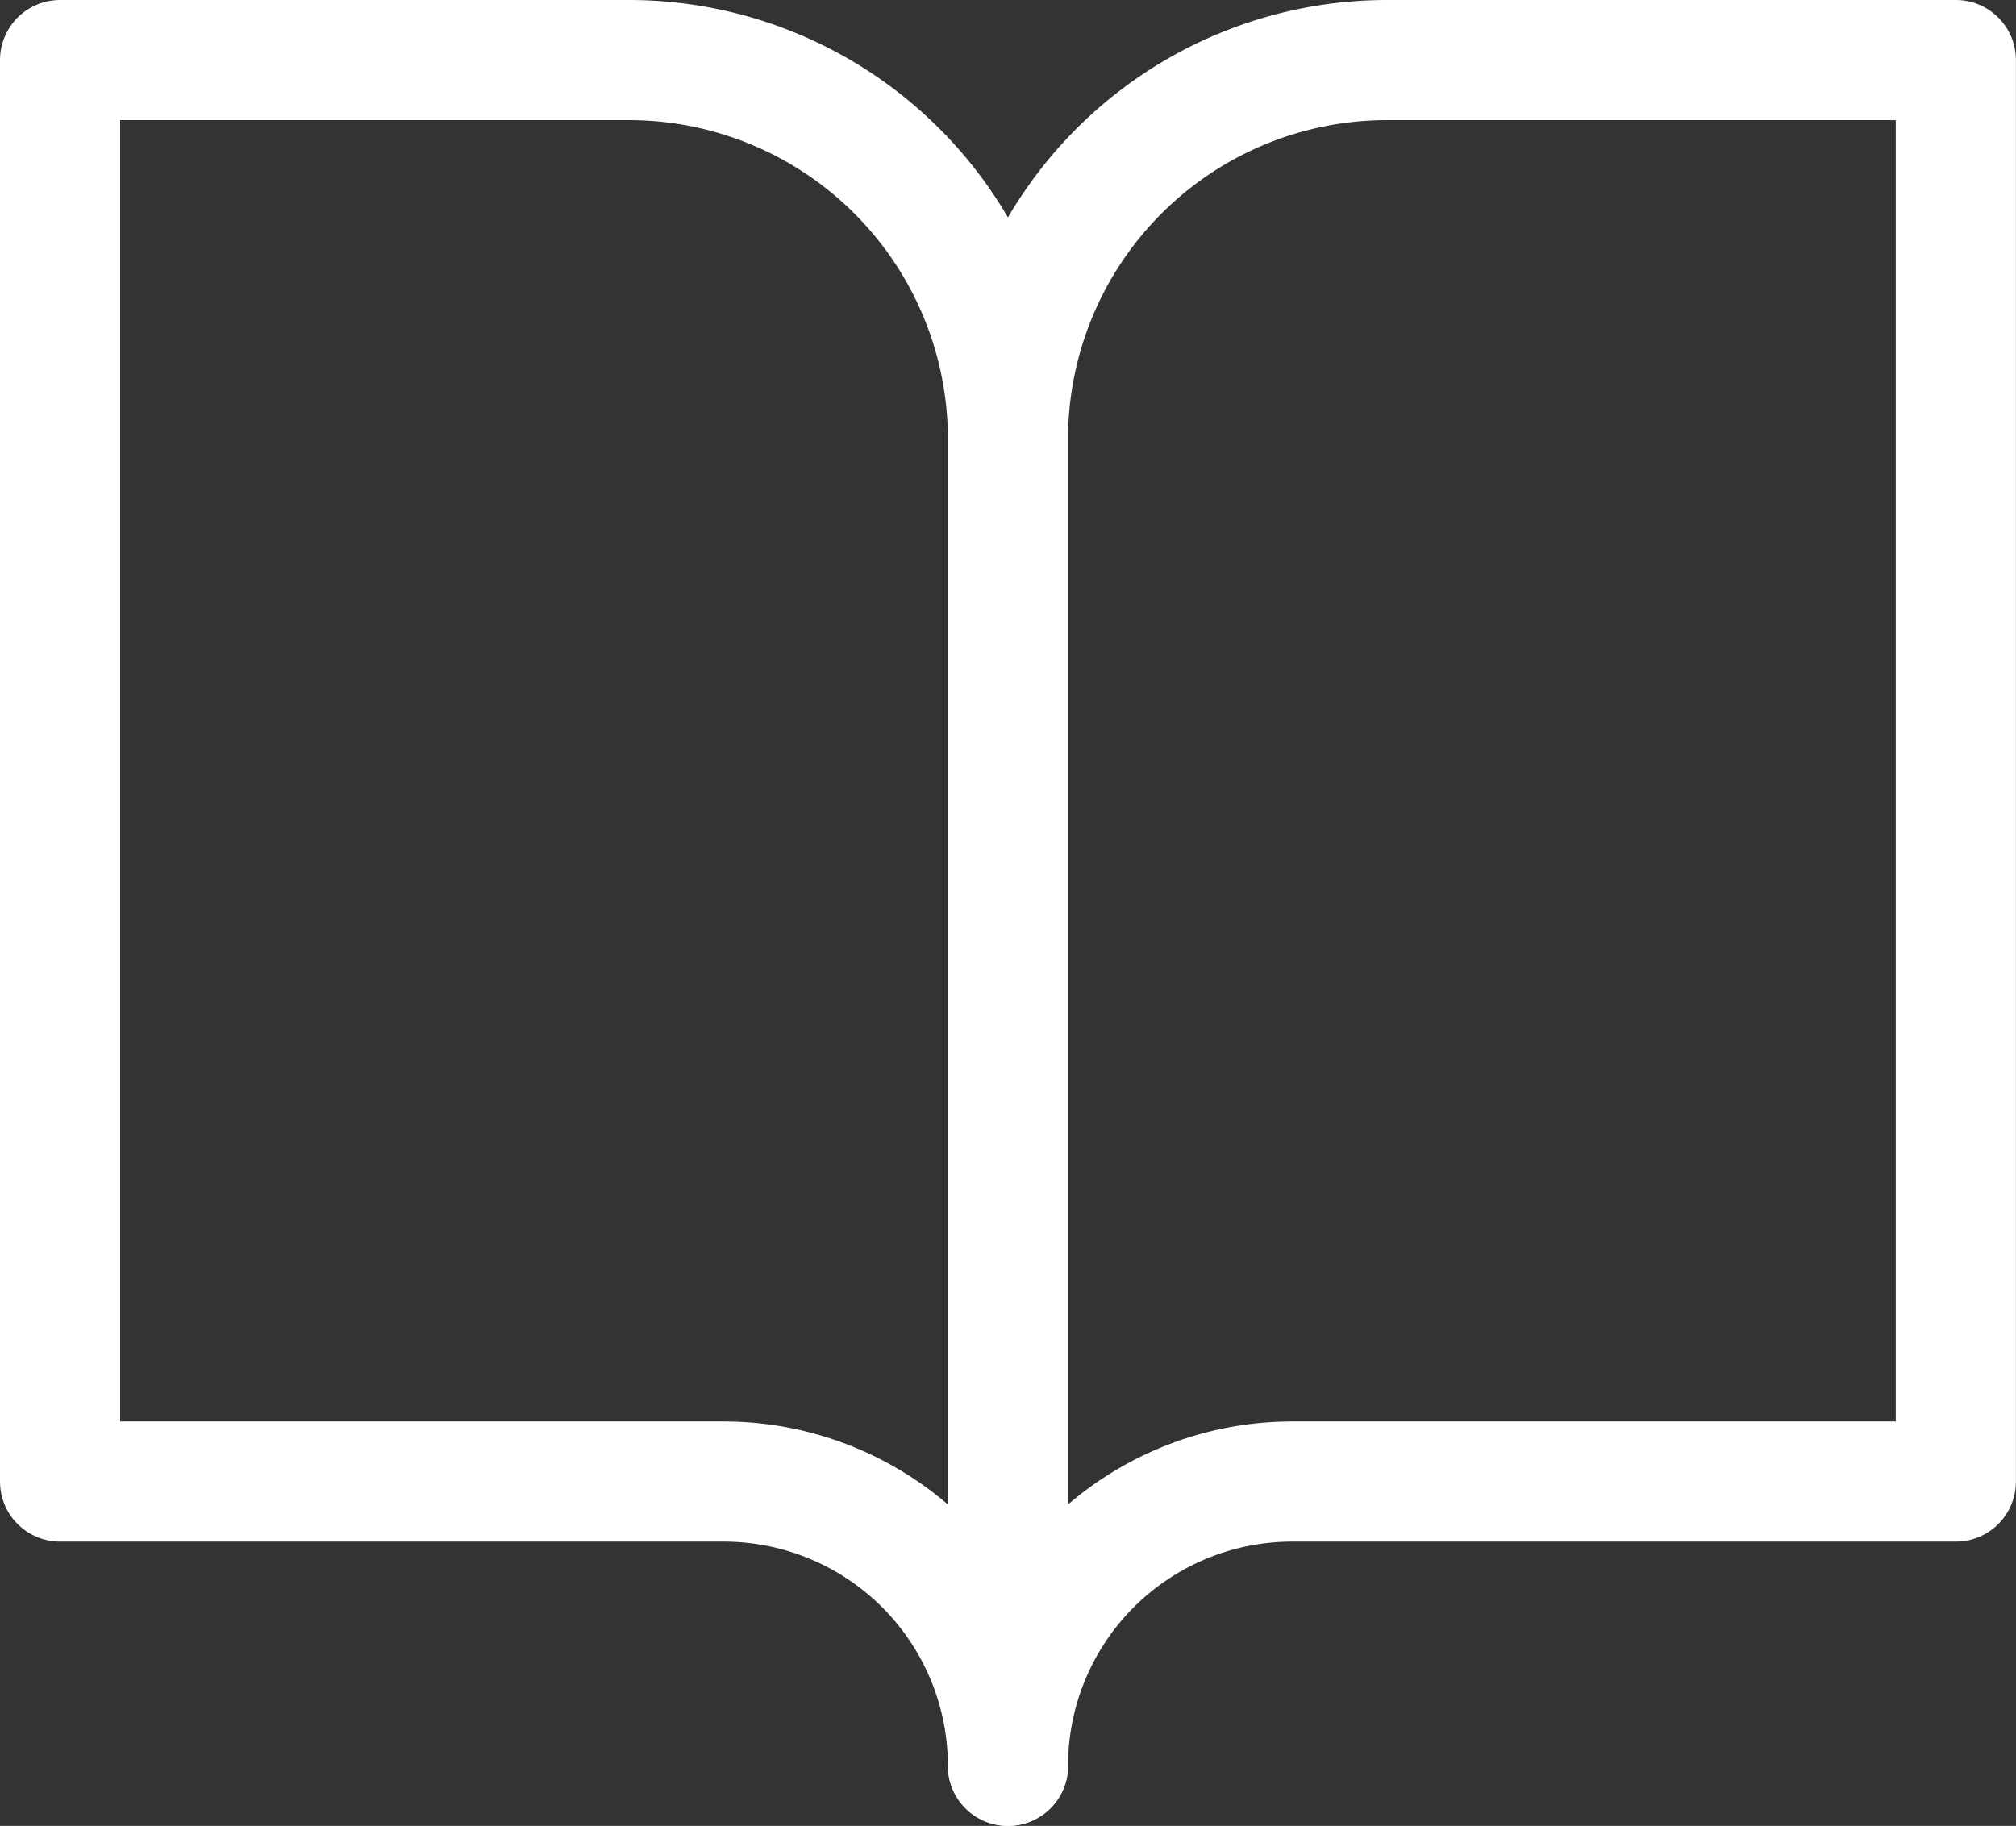 <svg xmlns="http://www.w3.org/2000/svg" width="25.167" height="22.8" viewBox="0 0 25.167 22.8">
  <rect x="0" y="0" width="25.167" height="22.8" fill="#333333" stroke="none"/>
  <g id="Icon_feather-book-open" data-name="Icon feather-book-open" transform="translate(0.75 0.75)">
    <path id="路径_196" data-name="路径 196" d="M3,4.5h7.1a4.733,4.733,0,0,1,4.733,4.733V25.8a3.55,3.55,0,0,0-3.55-3.55H3Z" transform="translate(-3 -4.5)" fill="none" stroke="#fff" stroke-linecap="round" stroke-linejoin="round" stroke-width="1.5"/>
    <path id="路径_197" data-name="路径 197" d="M29.833,4.5h-7.1A4.733,4.733,0,0,0,18,9.233V25.8a3.55,3.55,0,0,1,3.55-3.55h8.283Z" transform="translate(-6.167 -4.5)" fill="none" stroke="#fff" stroke-linecap="round" stroke-linejoin="round" stroke-width="1.5"/>
  </g>
</svg>
